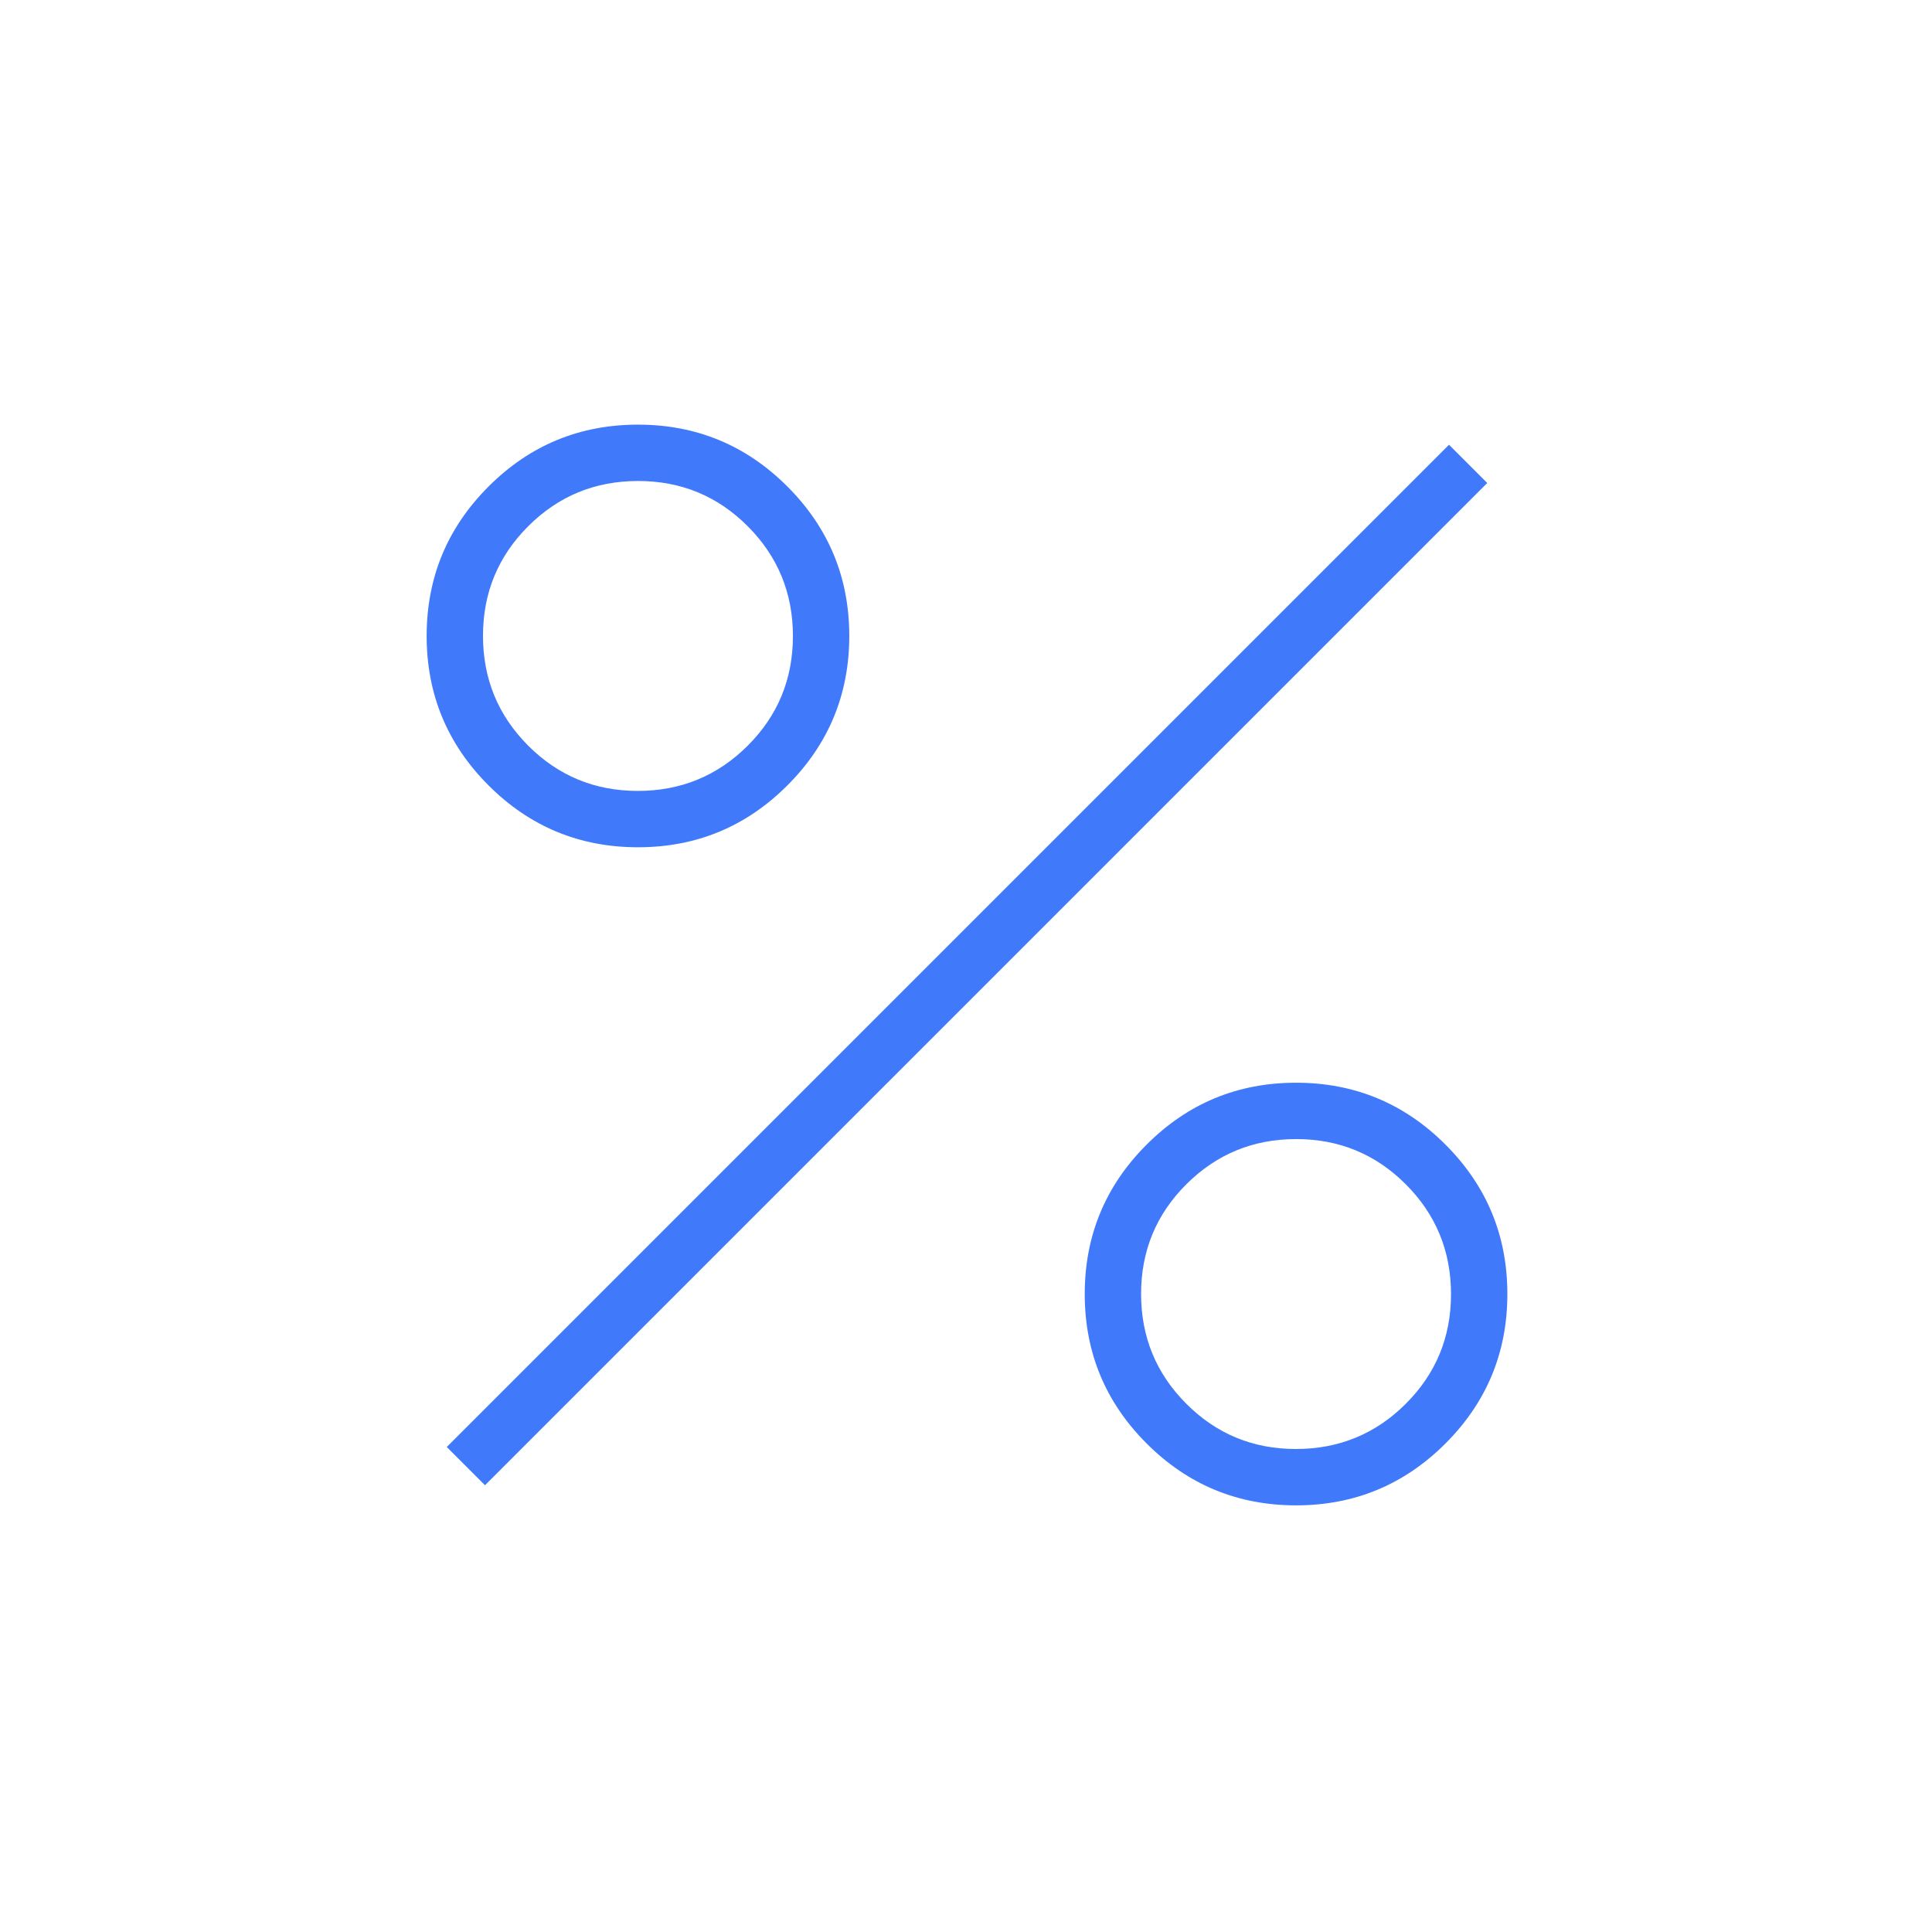 <?xml version="1.0" encoding="UTF-8"?> <svg xmlns="http://www.w3.org/2000/svg" height="24px" viewBox="0 -960 960 960" width="24px" fill="#4079F9"><path d="M317-539q-43.5 0-74.25-30.75T212-644q0-43.5 30.75-74.25T317-749q43.5 0 74.25 30.75T422-644q0 43.5-30.75 74.25T317-539Zm-.06-28q32.06 0 54.56-22.44t22.5-54.5q0-32.06-22.44-54.56t-54.5-22.5q-32.06 0-54.56 22.44t-22.5 54.5q0 32.06 22.44 54.56t54.5 22.5ZM644-212q-43.5 0-74.25-30.75T539-317q0-43.5 30.75-74.25T644-422q43.5 0 74.25 30.75T749-317q0 43.5-30.75 74.25T644-212Zm-.06-28q32.06 0 54.56-22.44t22.5-54.5q0-32.06-22.44-54.56t-54.5-22.5q-32.06 0-54.56 22.44t-22.5 54.5q0 32.06 22.44 54.56t54.5 22.5ZM241-222l-19-19 498-498 19 19-498 498Z"></path></svg> 